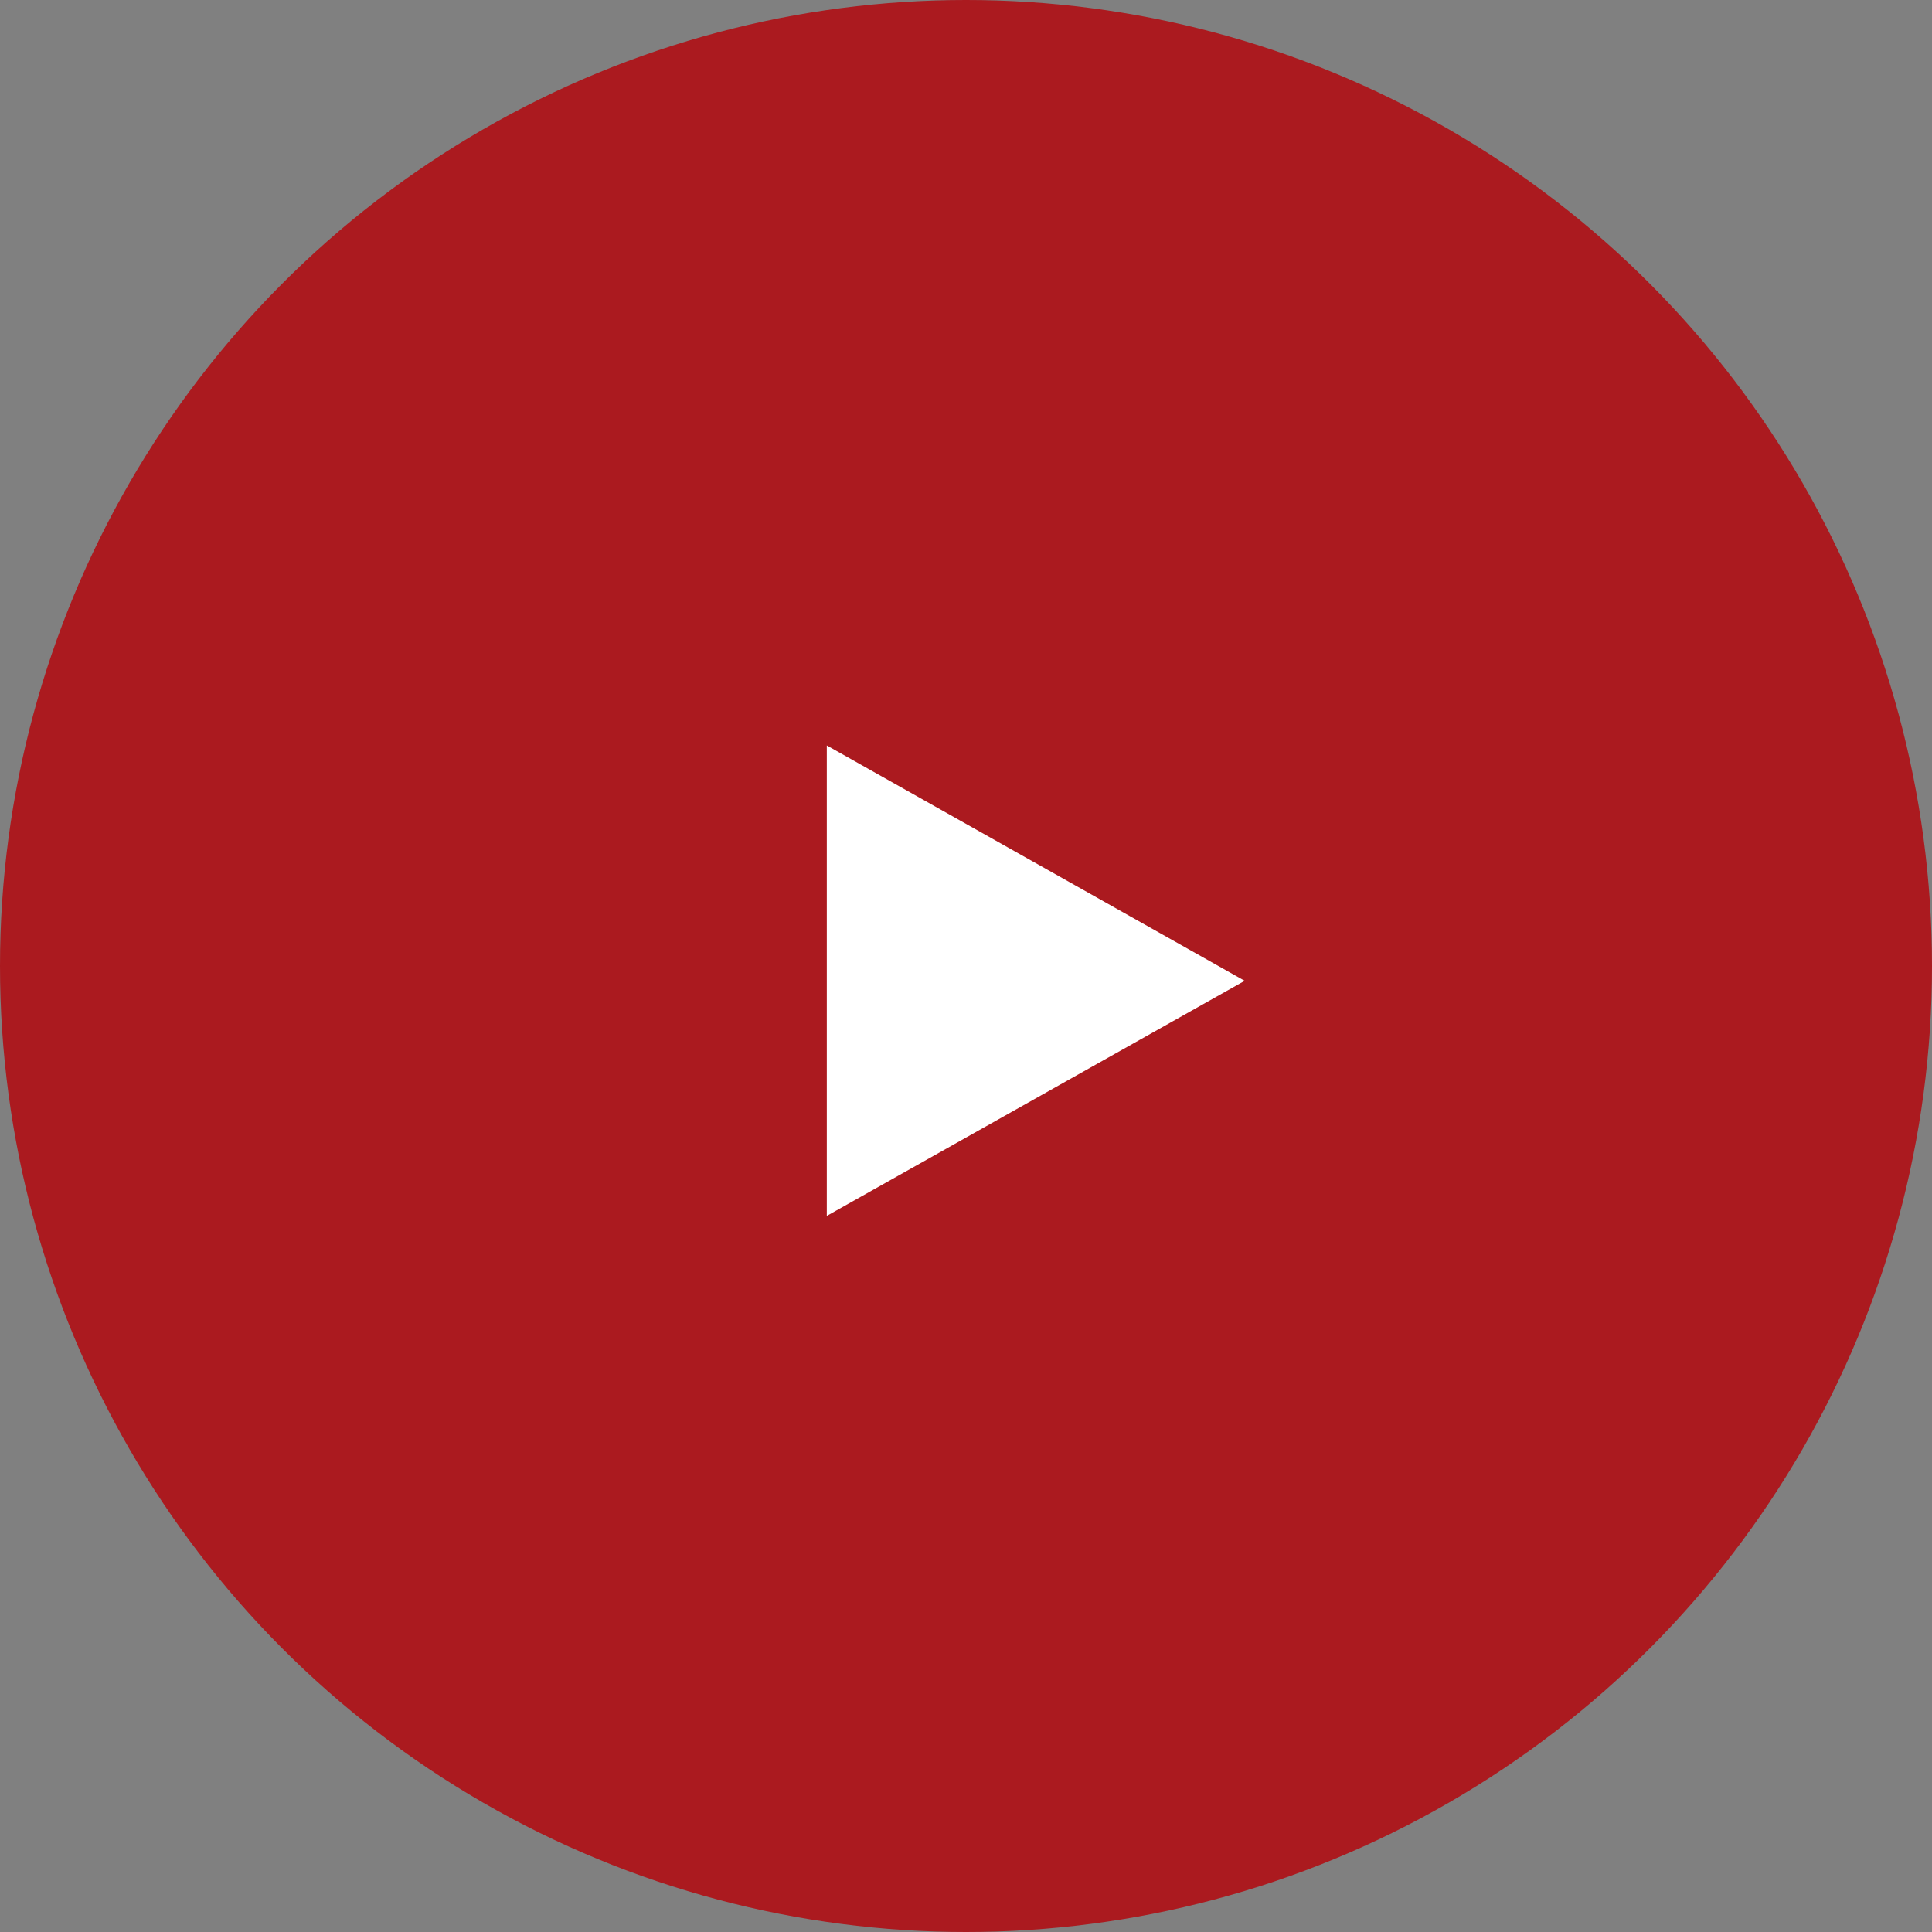<?xml version="1.0" encoding="UTF-8"?>
<svg id="Marche" xmlns="http://www.w3.org/2000/svg" viewBox="0 0 69.12 69.12">
  <rect x="0" y="0" width="69.12" height="69.12" fill="#808080" stroke="none"/>
  <circle cx="34.56" cy="34.56" r="34.56" fill="#ab1a1f" stroke-width="0"/>
  <polygon points="29.58 43.5 29.58 26.67 44.53 35.09 29.58 43.5" fill="#fff" stroke-width="0"/>
</svg>